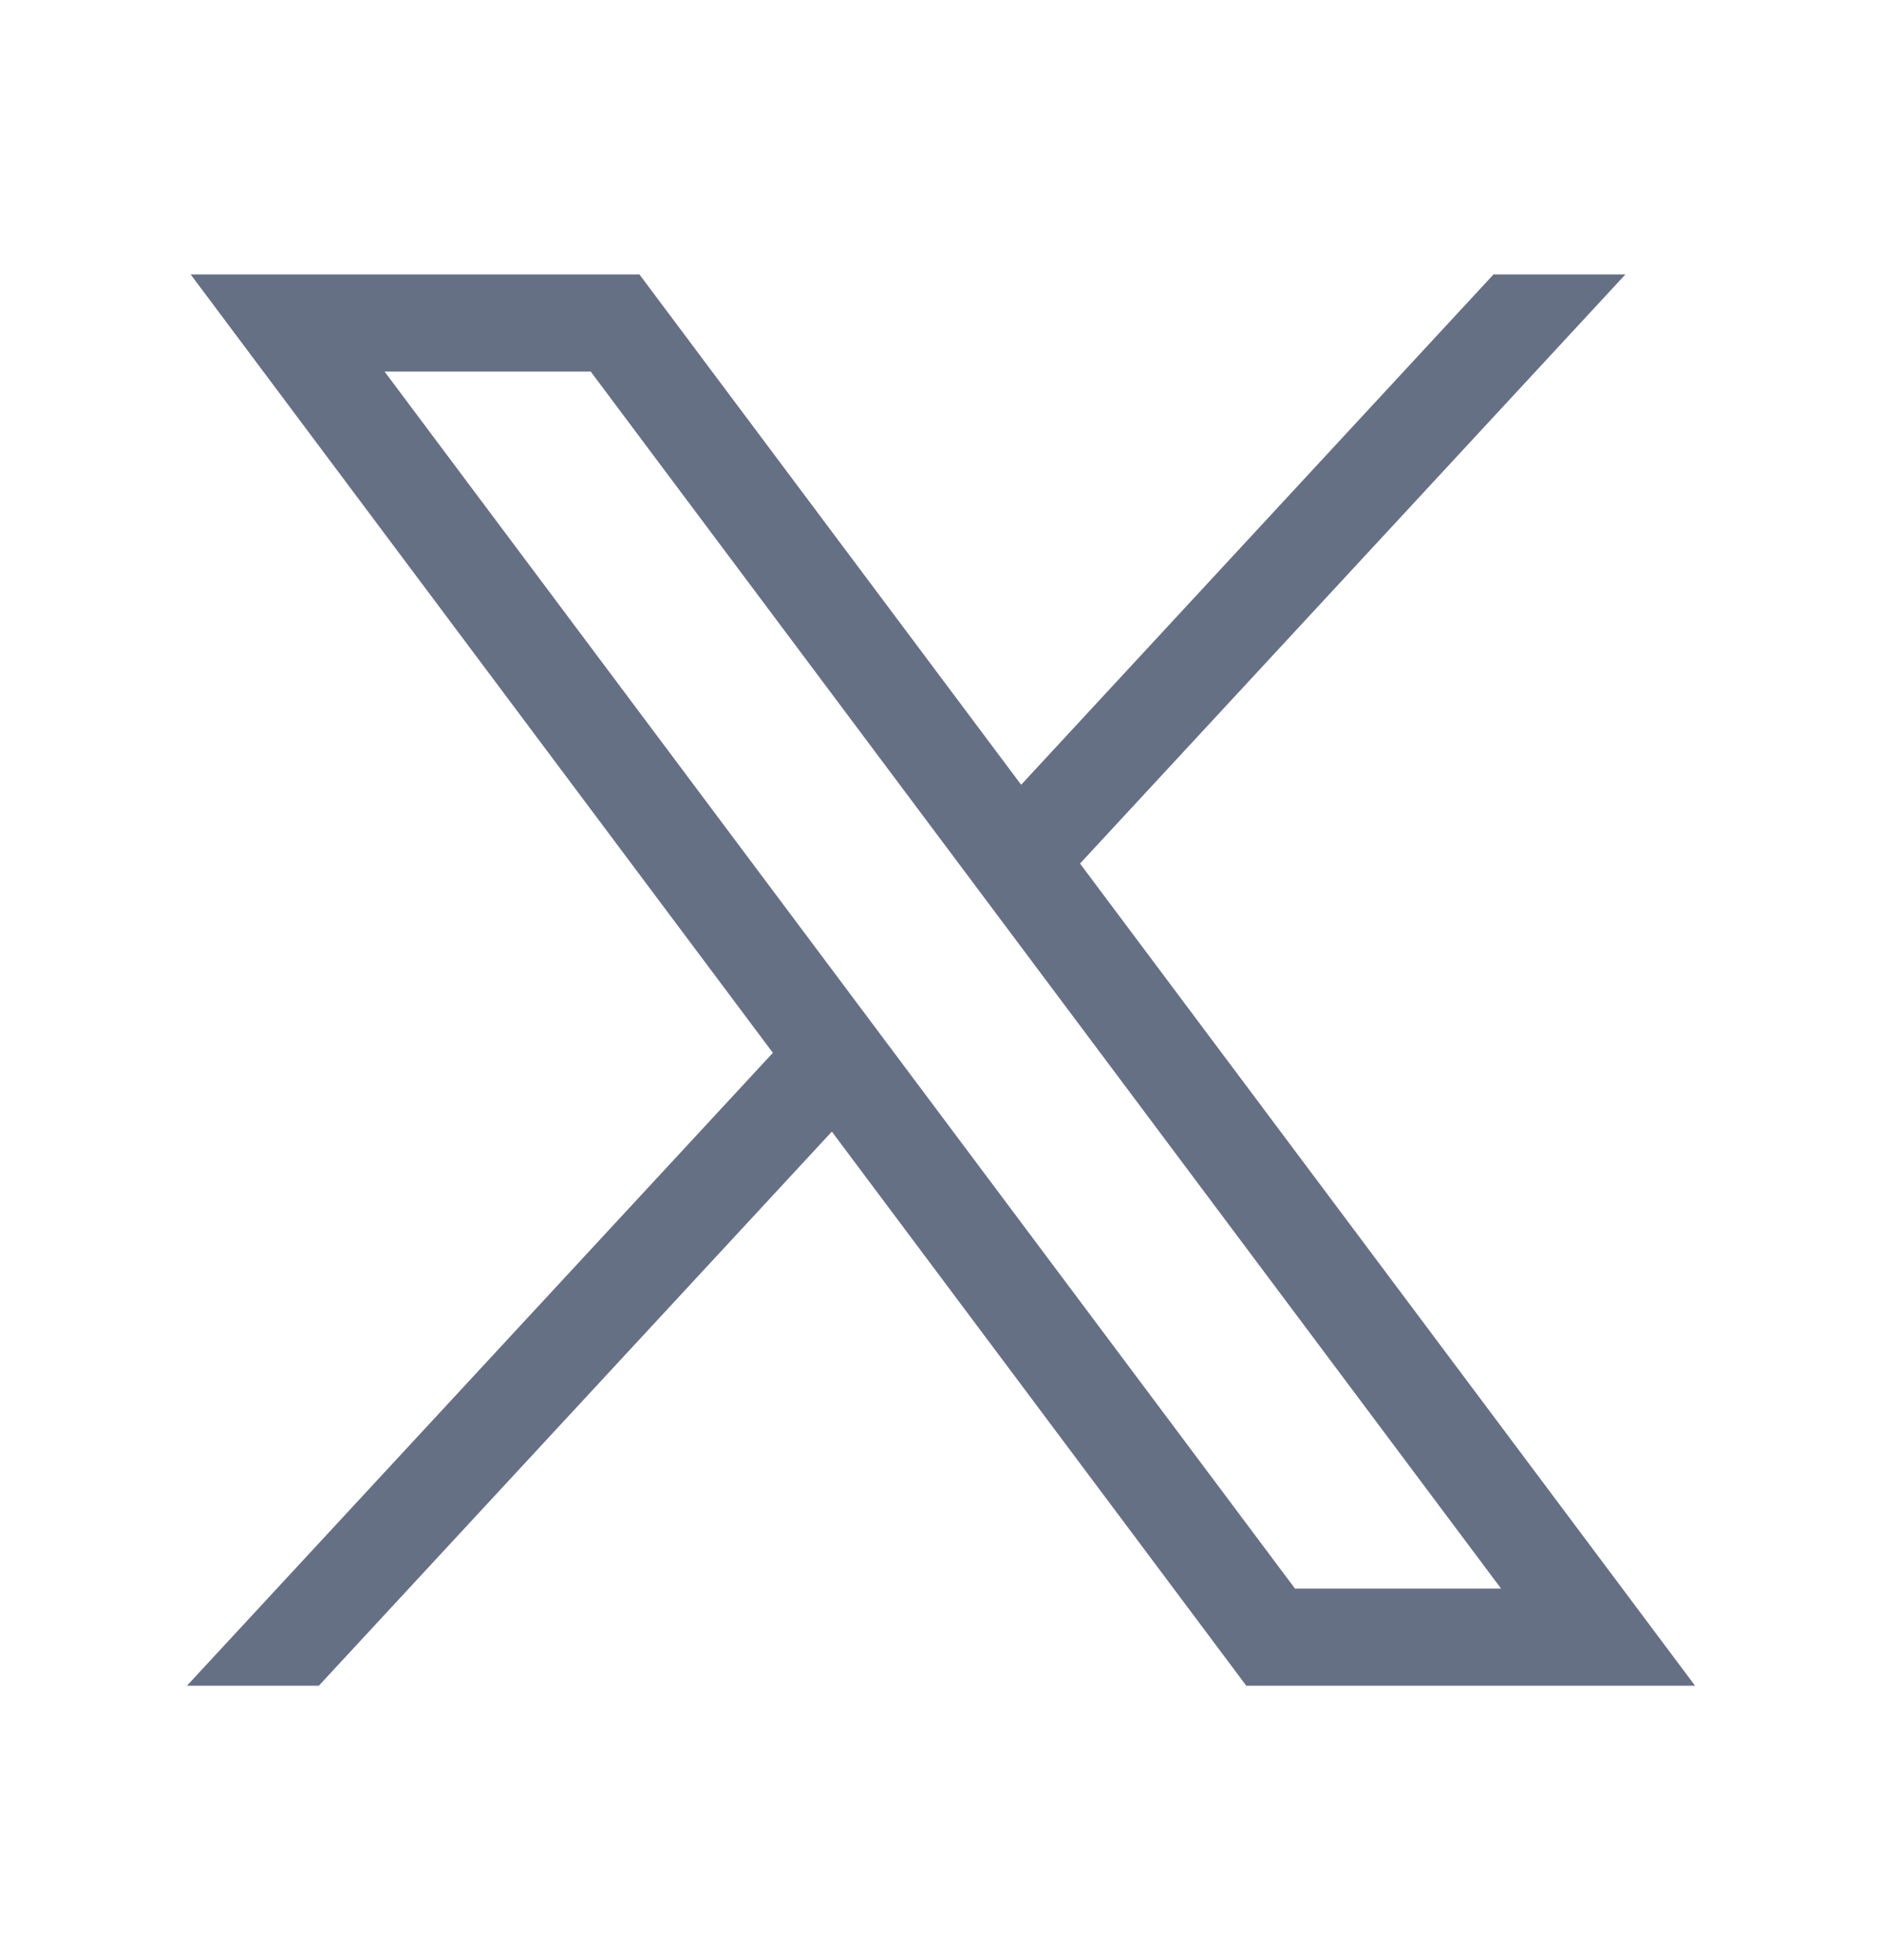 <svg viewBox="0 0 24 25" fill="none"
  xmlns="http://www.w3.org/2000/svg">
  <path d="M2.431 3.5L9.856 13.428L2.384 21.5H4.066L10.608 14.433L15.893 21.5H21.616L13.773 11.014L20.728 3.5H19.046L13.022 10.009L8.154 3.5H2.431ZM4.904 4.739H7.533L19.142 20.261H16.514L4.904 4.739Z" fill="#667085"/>
</svg>
